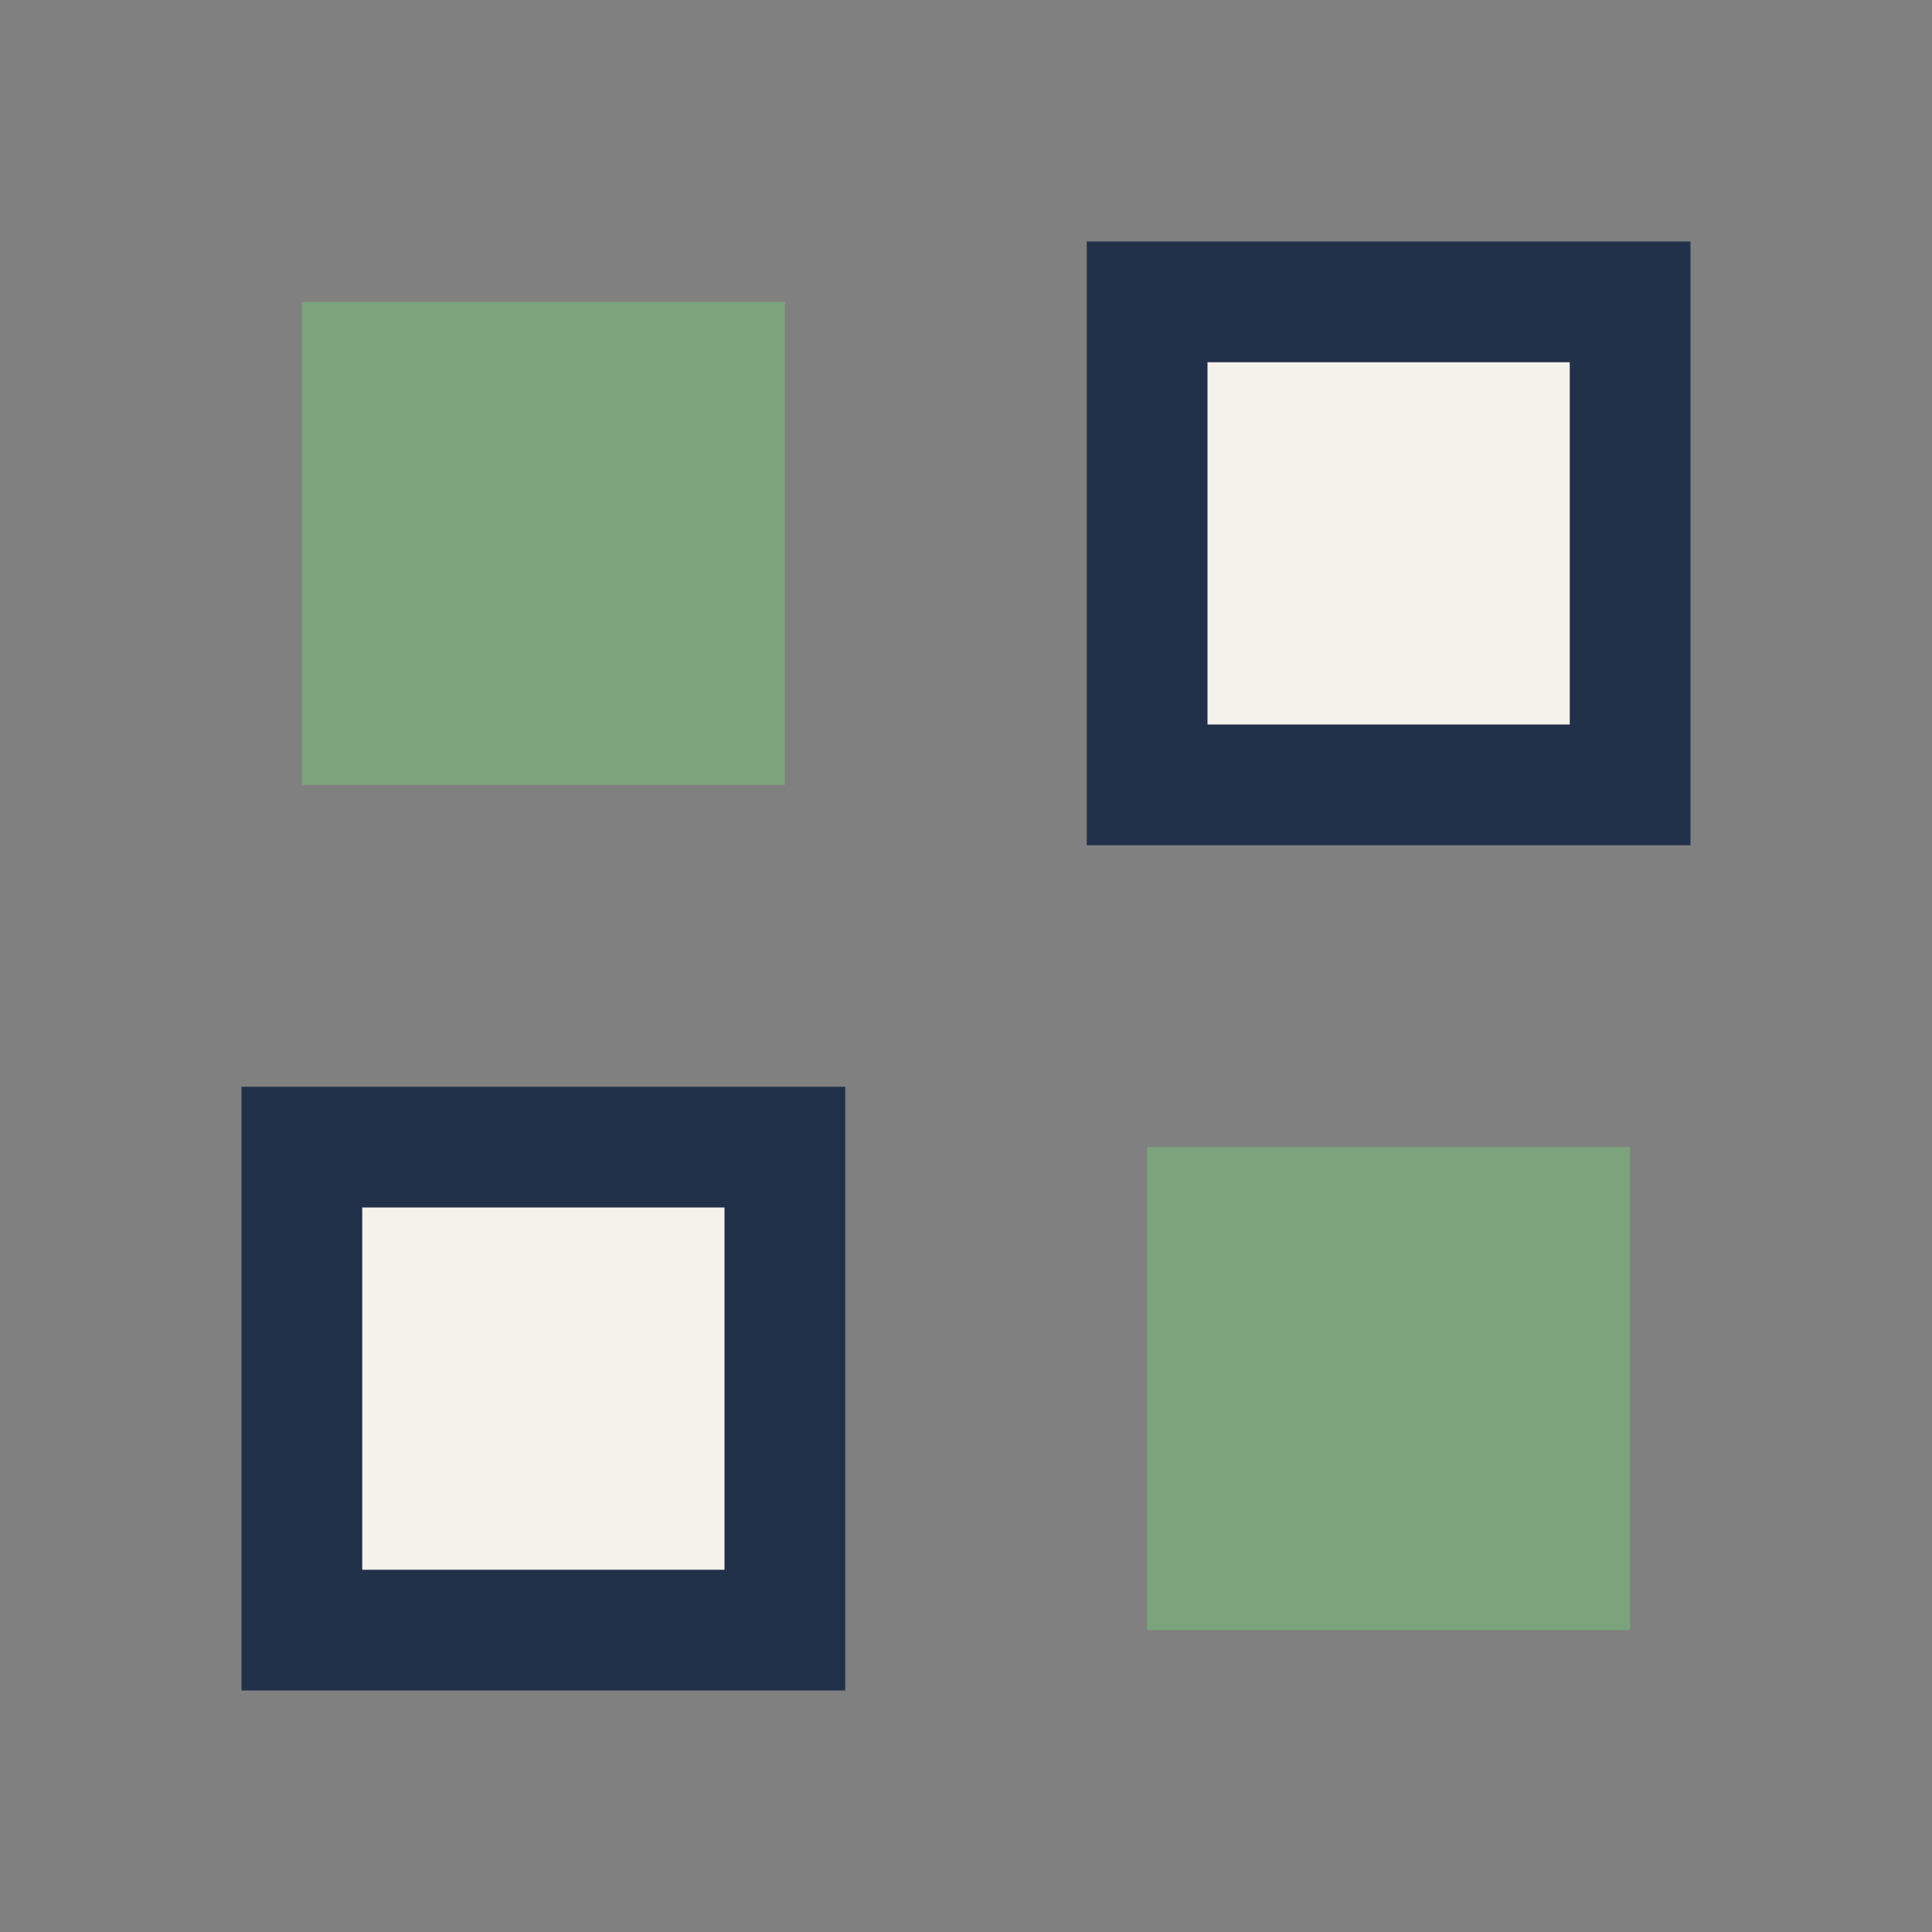 <?xml version="1.0" encoding="UTF-8"?>
<svg xmlns="http://www.w3.org/2000/svg" width="32" height="32" viewBox="0 0 32 32"><rect x="0" y="0" width="32" height="32" fill="#808080" stroke="none"/><rect x="5" y="5" width="8" height="8" fill="#7BA37C"/><rect x="19" y="5" width="8" height="8" fill="#F5F2EC" stroke="#22314A" stroke-width="2"/><rect x="5" y="19" width="8" height="8" fill="#F5F2EC" stroke="#22314A" stroke-width="2"/><rect x="19" y="19" width="8" height="8" fill="#7BA37C"/></svg>